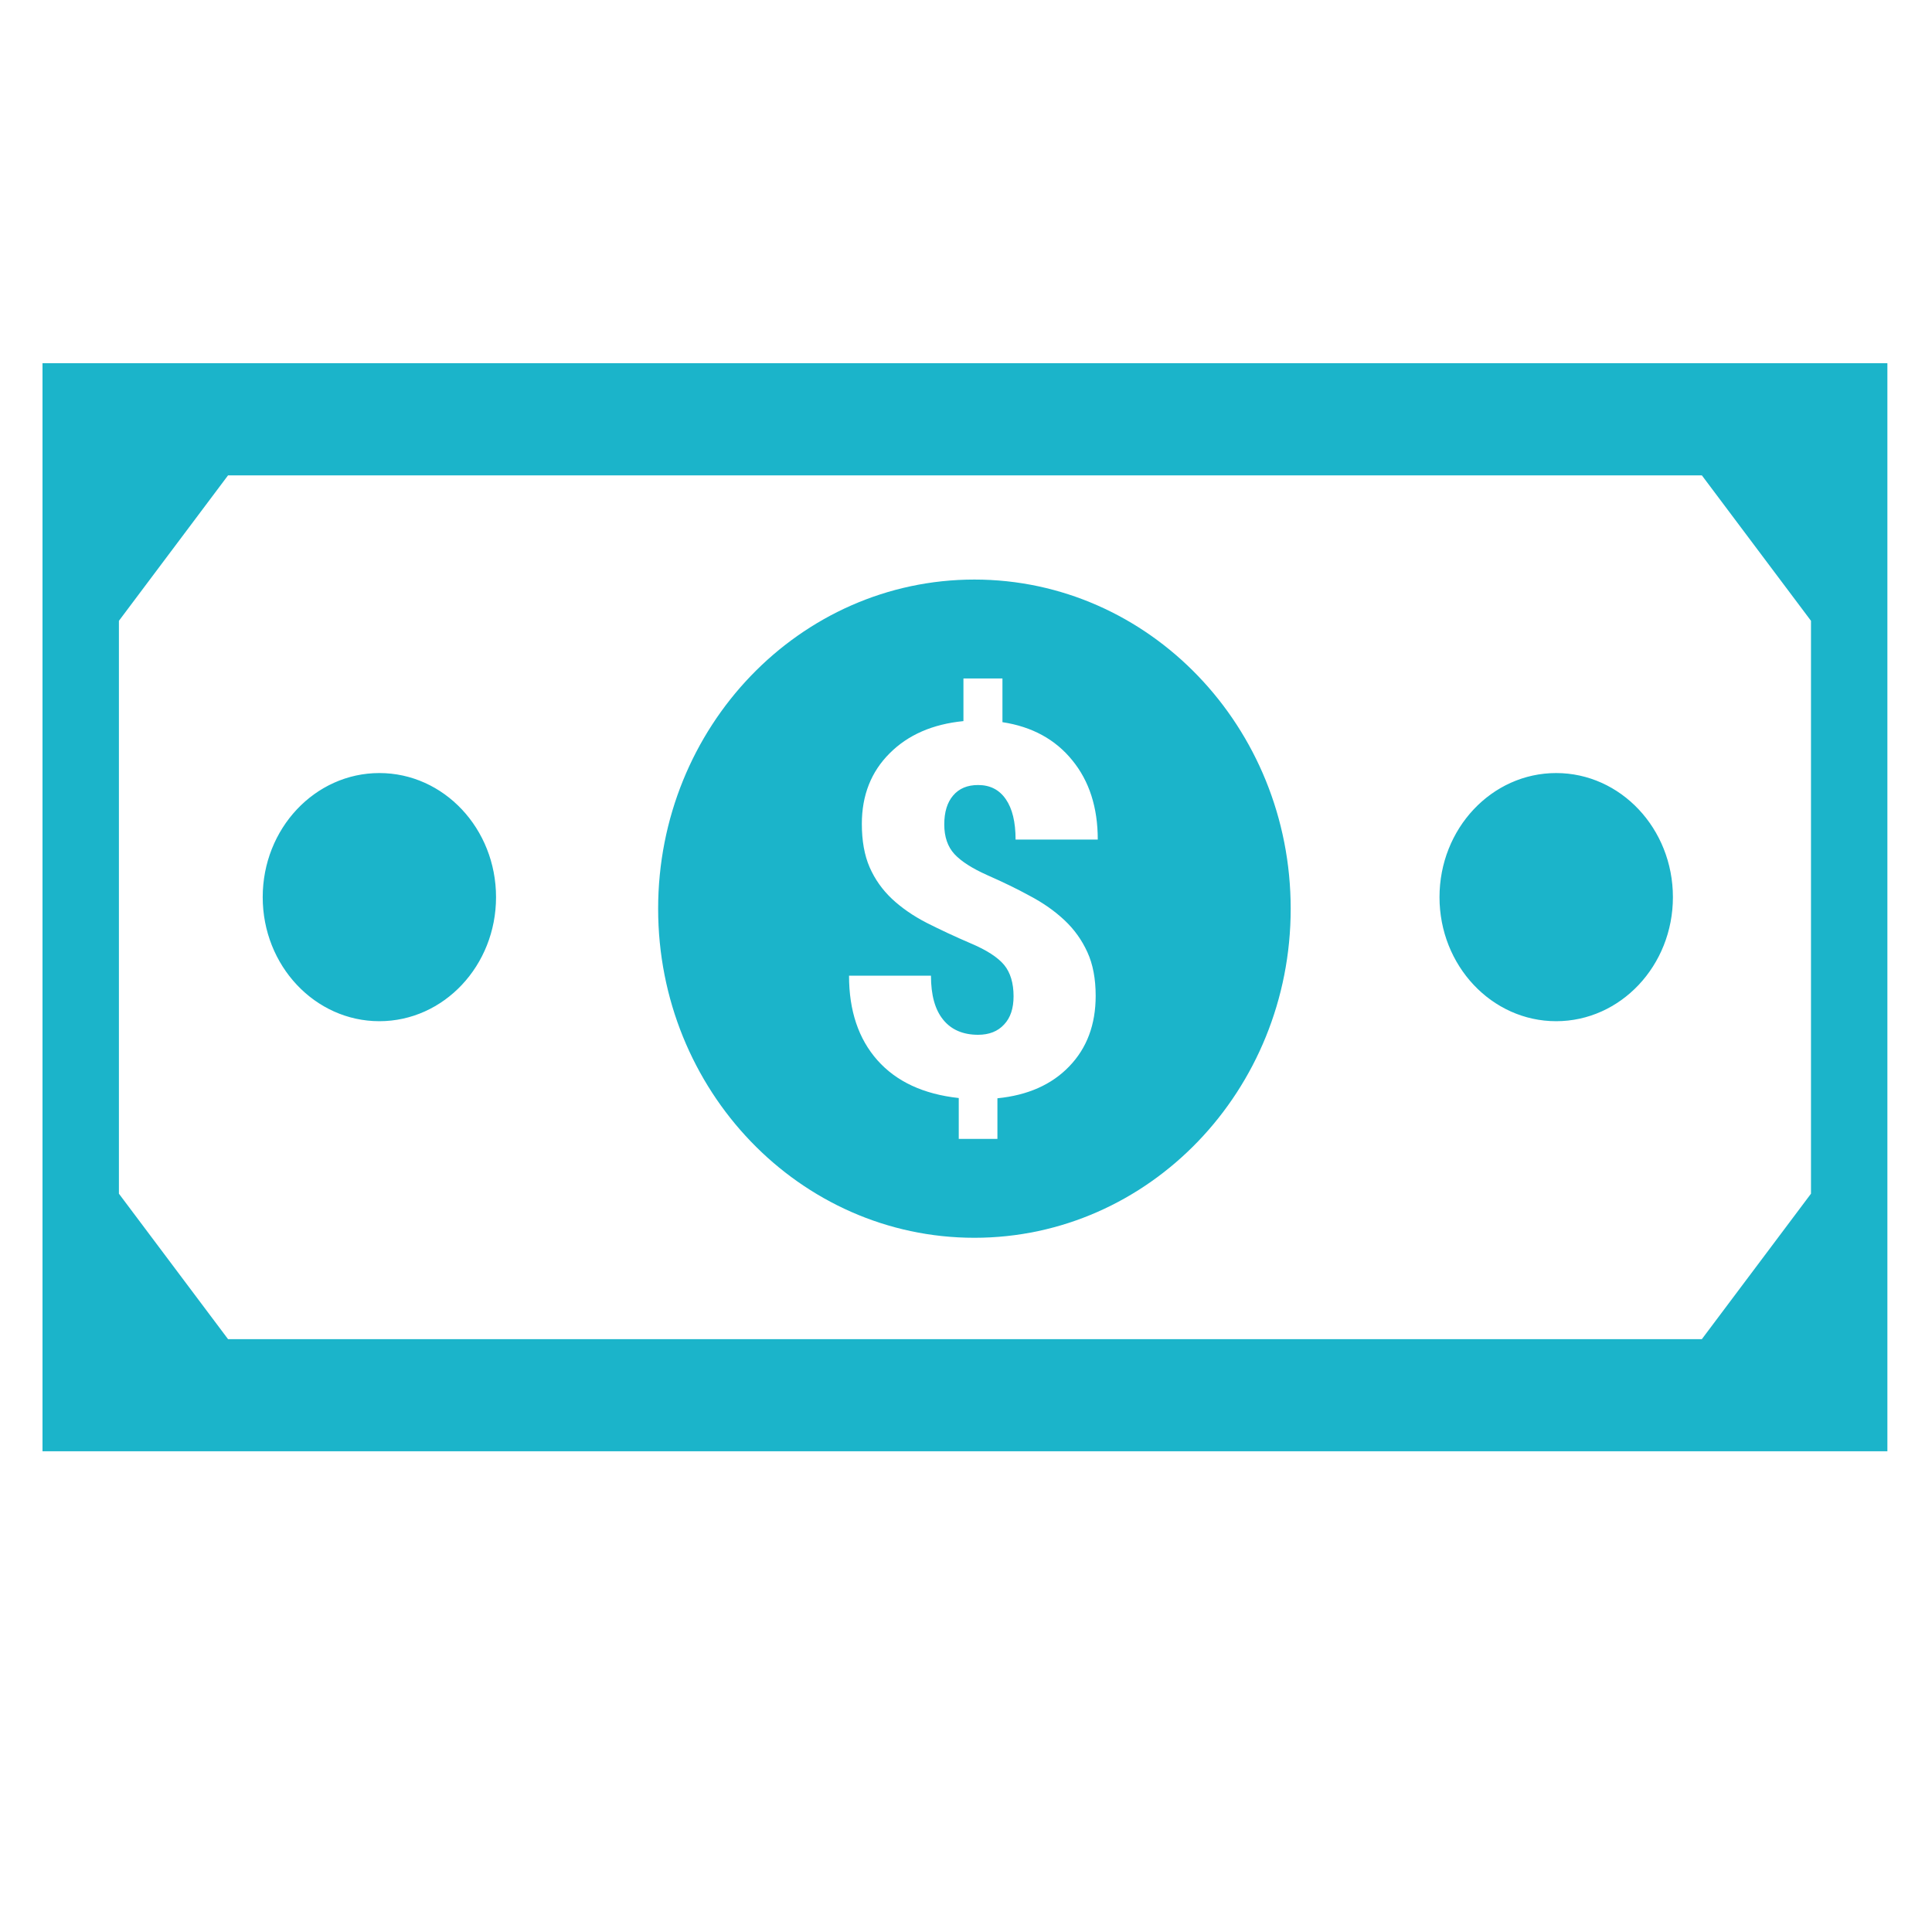<?xml version="1.0" encoding="utf-8"?>
<!-- Generator: Adobe Illustrator 16.0.0, SVG Export Plug-In . SVG Version: 6.00 Build 0)  -->
<!DOCTYPE svg PUBLIC "-//W3C//DTD SVG 1.1//EN" "http://www.w3.org/Graphics/SVG/1.1/DTD/svg11.dtd">
<svg version="1.1" id="Layer_1" xmlns="http://www.w3.org/2000/svg" xmlns:xlink="http://www.w3.org/1999/xlink" x="0px" y="0px"
	 width="500px" height="500px" viewBox="0 0 500 500" enable-background="new 0 0 500 500" xml:space="preserve">
<path fill="#1BB4CA" d="M402.712,200.065h0.021c-16.678,0-30.191,14.381-30.191,32.121c0,17.718,13.514,32.1,30.191,32.1
	c16.679,0,30.216-14.382,30.216-32.1c0-17.739-13.537-32.121-30.216-32.121H402.712z M98.16,200.065h0.021
	c-16.677,0-30.192,14.381-30.192,32.121c0,17.718,13.515,32.1,30.192,32.1c16.678,0,30.193-14.382,30.193-32.1
	c0-17.739-13.516-32.121-30.193-32.121H98.16z M249.426,175.59h10.006v11.306c7.668,1.17,13.692,4.462,18.065,9.855
	c4.419,5.393,6.605,12.237,6.605,20.533h-21.271c0-4.548-0.845-8.036-2.534-10.462c-1.689-2.447-4.071-3.659-7.169-3.659
	c-2.794,0-4.917,0.909-6.455,2.708c-1.538,1.797-2.296,4.309-2.296,7.493c0,3.228,0.889,5.783,2.644,7.689
	c1.776,1.905,4.613,3.704,8.49,5.437c3.92,1.733,7.603,3.486,11.025,5.372c3.486,1.841,6.453,3.942,8.967,6.302
	c2.512,2.362,4.483,5.113,5.912,8.253c1.431,3.119,2.145,6.887,2.145,11.306c0,7.474-2.296,13.557-6.845,18.259
	c-4.526,4.721-10.742,7.473-18.583,8.252v10.506h-10.007v-10.571c-9.14-0.996-16.158-4.266-21.052-9.784
	c-4.896-5.522-7.343-12.823-7.343-21.876h21.204c0,5.003,1.039,8.788,3.163,11.392c2.101,2.601,5.154,3.9,9.031,3.9
	c2.86,0,5.112-0.89,6.736-2.666c1.646-1.732,2.446-4.18,2.446-7.297c0-3.423-0.821-6.151-2.446-8.124
	c-1.624-1.948-4.506-3.833-8.621-5.566c-4.093-1.754-7.883-3.531-11.392-5.305c-3.466-1.777-6.476-3.856-9.009-6.218
	c-2.493-2.359-4.42-5.068-5.784-8.186c-1.344-3.098-2.013-6.844-2.013-11.242c0-7.364,2.404-13.471,7.191-18.236
	c4.764-4.787,11.154-7.561,19.104-8.34v-11.024L249.426,175.59z M252.176,149.989c-45.222,0-81.85,38.142-81.85,85.187
	c0,47.021,36.625,85.162,81.85,85.162c45.204,0,81.854-38.142,81.854-85.162C334.029,188.131,297.382,149.989,252.176,149.989z
	 M59.018,123.023H440.44l28.243,37.644v148.258l-28.243,37.644H59.018l-28.243-37.644V160.667L59.018,123.023z M11,94v281.593
	h477.454V94H11z"/>
</svg>
